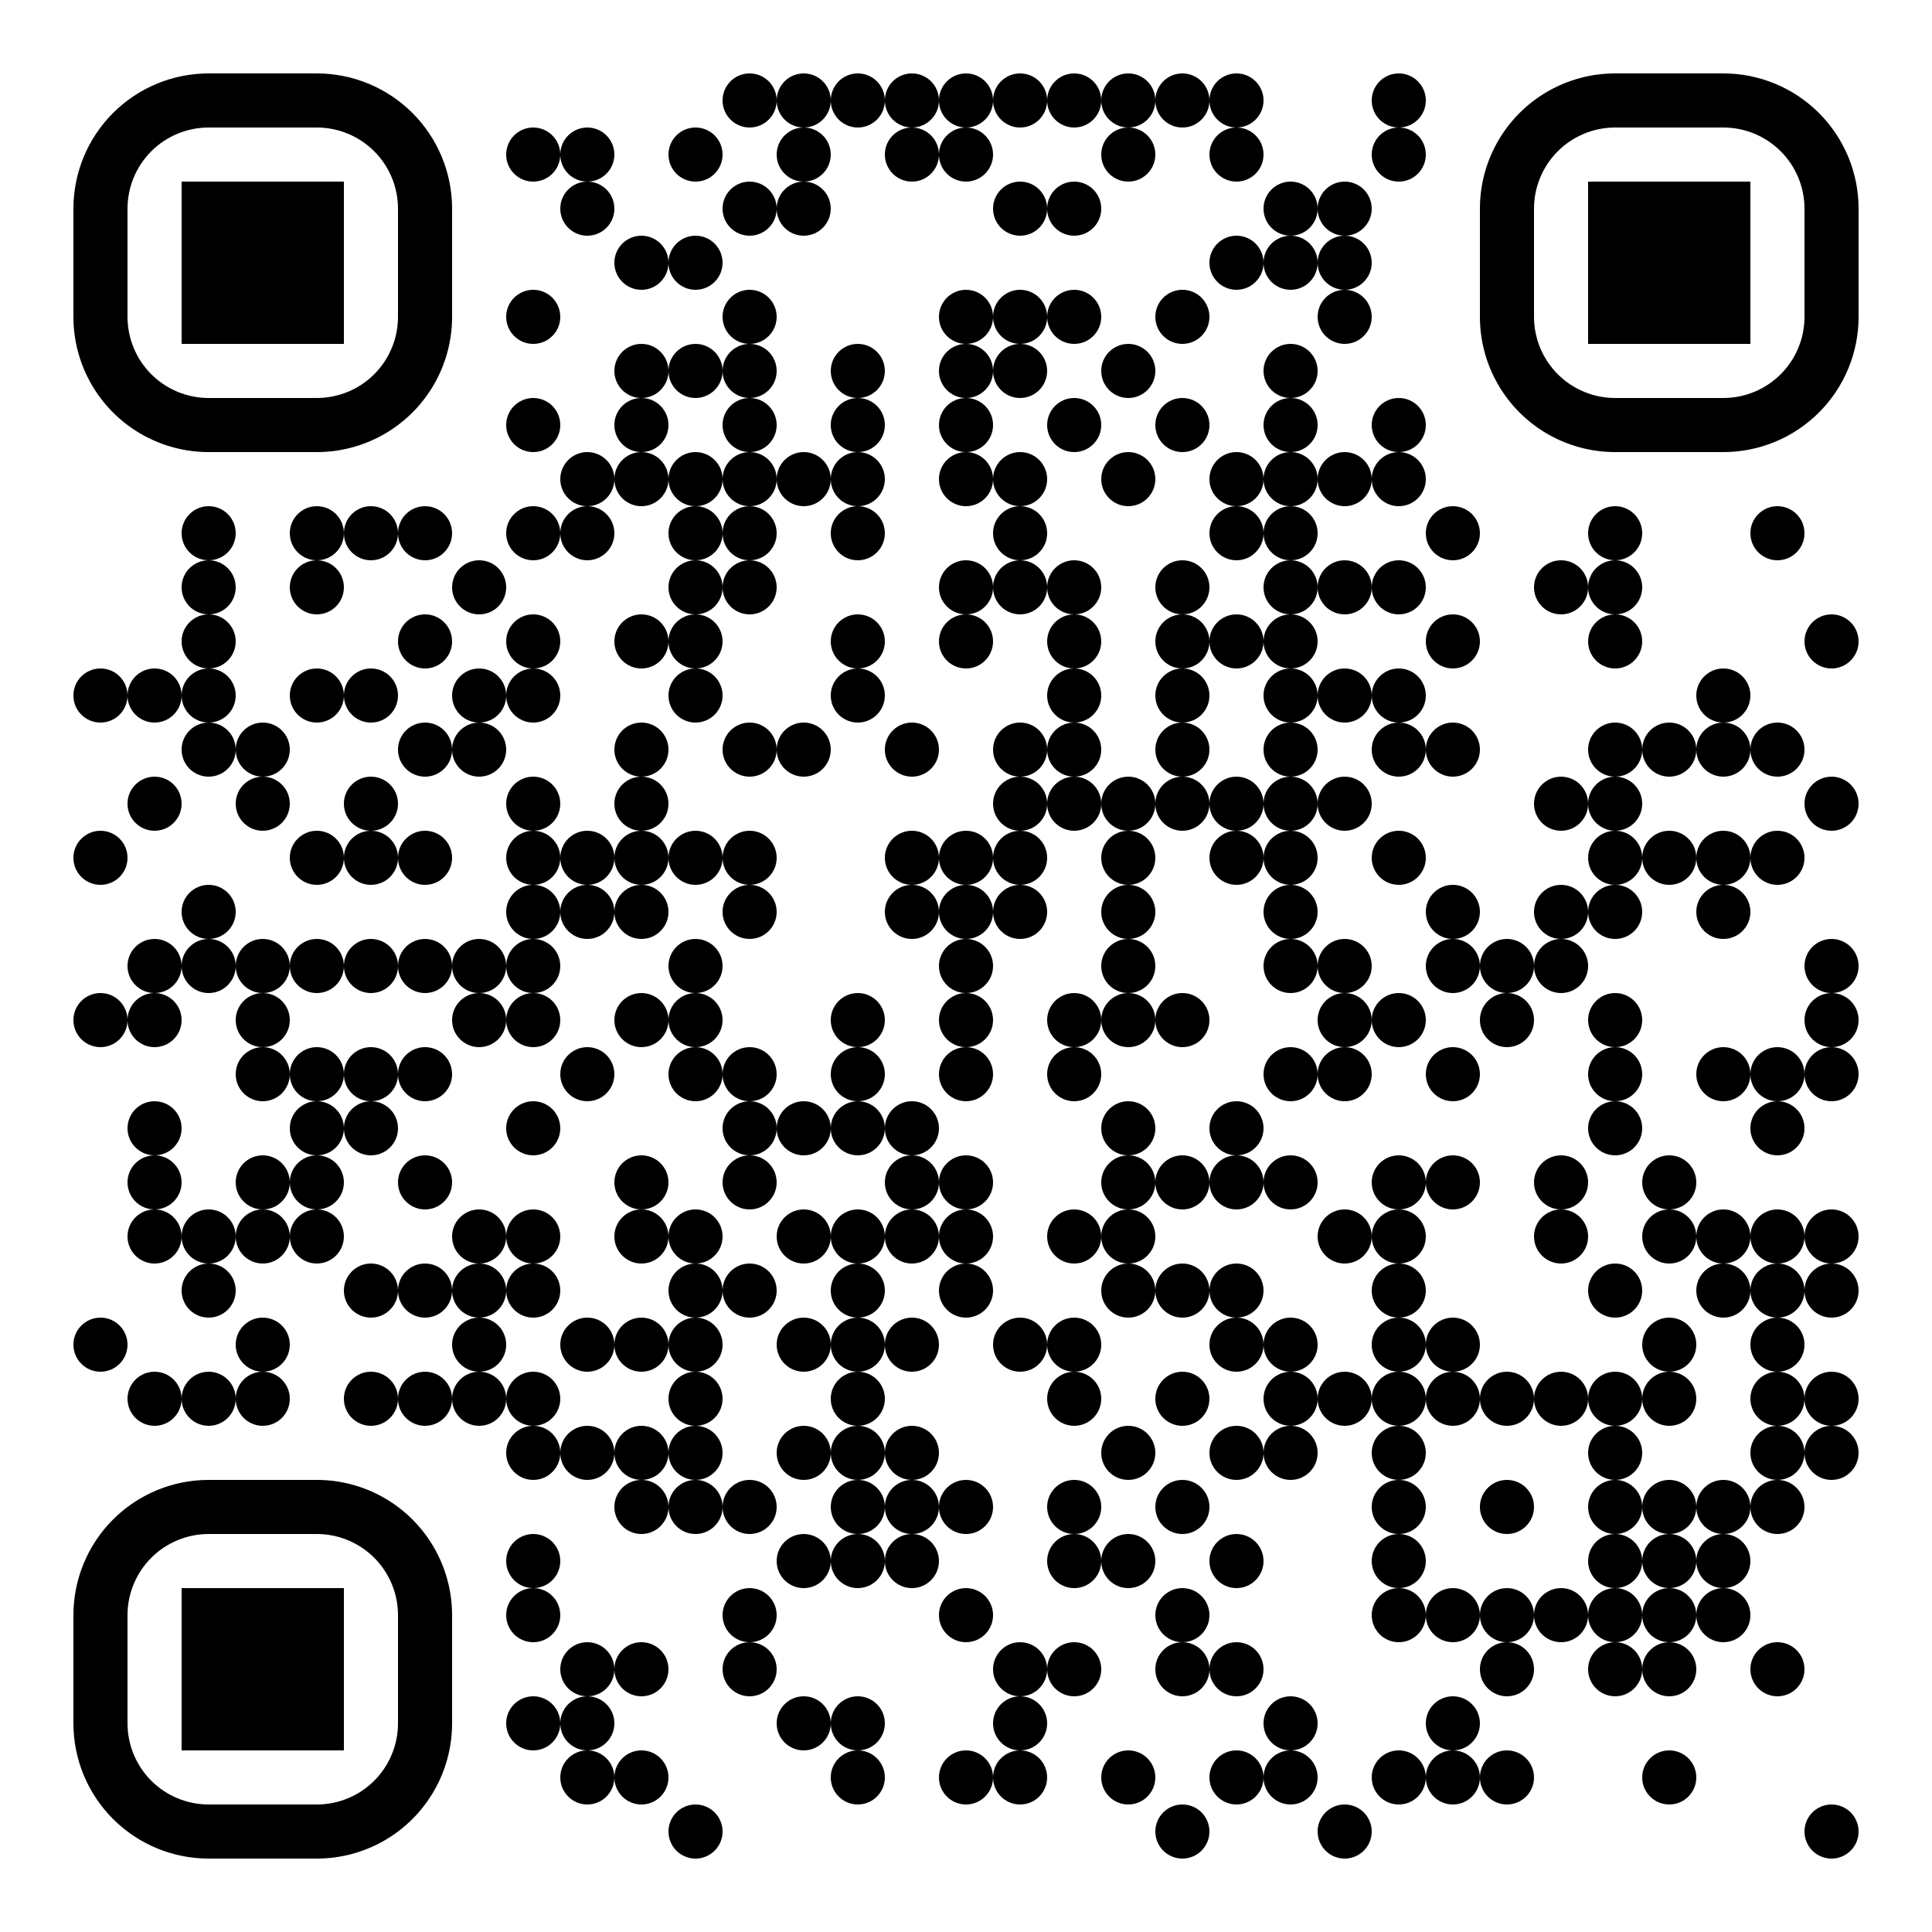 <?xml version="1.0" standalone="no"?>
<svg xmlns="http://www.w3.org/2000/svg" width="500" height="500"><rect width="100%" height="100%" fill="#808080" stroke="none"/><defs><clipPath id="clip-path-dot-color"><circle cx="26" cy="180" r="7" transform="rotate(0,26,180)"/><circle cx="26" cy="222" r="7" transform="rotate(0,26,222)"/><circle cx="26" cy="264" r="7" transform="rotate(0,26,264)"/><circle cx="26" cy="348" r="7" transform="rotate(0,26,348)"/><circle cx="40" cy="180" r="7" transform="rotate(0,40,180)"/><circle cx="40" cy="208" r="7" transform="rotate(0,40,208)"/><circle cx="40" cy="250" r="7" transform="rotate(0,40,250)"/><circle cx="40" cy="264" r="7" transform="rotate(0,40,264)"/><circle cx="40" cy="292" r="7" transform="rotate(0,40,292)"/><circle cx="40" cy="306" r="7" transform="rotate(0,40,306)"/><circle cx="40" cy="320" r="7" transform="rotate(0,40,320)"/><circle cx="40" cy="362" r="7" transform="rotate(0,40,362)"/><circle cx="54" cy="138" r="7" transform="rotate(0,54,138)"/><circle cx="54" cy="152" r="7" transform="rotate(0,54,152)"/><circle cx="54" cy="166" r="7" transform="rotate(0,54,166)"/><circle cx="54" cy="180" r="7" transform="rotate(0,54,180)"/><circle cx="54" cy="194" r="7" transform="rotate(0,54,194)"/><circle cx="54" cy="236" r="7" transform="rotate(0,54,236)"/><circle cx="54" cy="250" r="7" transform="rotate(0,54,250)"/><circle cx="54" cy="320" r="7" transform="rotate(0,54,320)"/><circle cx="54" cy="334" r="7" transform="rotate(0,54,334)"/><circle cx="54" cy="362" r="7" transform="rotate(0,54,362)"/><circle cx="68" cy="194" r="7" transform="rotate(0,68,194)"/><circle cx="68" cy="208" r="7" transform="rotate(0,68,208)"/><circle cx="68" cy="250" r="7" transform="rotate(0,68,250)"/><circle cx="68" cy="264" r="7" transform="rotate(0,68,264)"/><circle cx="68" cy="278" r="7" transform="rotate(0,68,278)"/><circle cx="68" cy="306" r="7" transform="rotate(0,68,306)"/><circle cx="68" cy="320" r="7" transform="rotate(0,68,320)"/><circle cx="68" cy="348" r="7" transform="rotate(0,68,348)"/><circle cx="68" cy="362" r="7" transform="rotate(0,68,362)"/><circle cx="82" cy="138" r="7" transform="rotate(0,82,138)"/><circle cx="82" cy="152" r="7" transform="rotate(0,82,152)"/><circle cx="82" cy="180" r="7" transform="rotate(0,82,180)"/><circle cx="82" cy="222" r="7" transform="rotate(0,82,222)"/><circle cx="82" cy="250" r="7" transform="rotate(0,82,250)"/><circle cx="82" cy="278" r="7" transform="rotate(0,82,278)"/><circle cx="82" cy="292" r="7" transform="rotate(0,82,292)"/><circle cx="82" cy="306" r="7" transform="rotate(0,82,306)"/><circle cx="82" cy="320" r="7" transform="rotate(0,82,320)"/><circle cx="96" cy="138" r="7" transform="rotate(0,96,138)"/><circle cx="96" cy="180" r="7" transform="rotate(0,96,180)"/><circle cx="96" cy="208" r="7" transform="rotate(0,96,208)"/><circle cx="96" cy="222" r="7" transform="rotate(0,96,222)"/><circle cx="96" cy="250" r="7" transform="rotate(0,96,250)"/><circle cx="96" cy="278" r="7" transform="rotate(0,96,278)"/><circle cx="96" cy="292" r="7" transform="rotate(0,96,292)"/><circle cx="96" cy="334" r="7" transform="rotate(0,96,334)"/><circle cx="96" cy="362" r="7" transform="rotate(0,96,362)"/><circle cx="110" cy="138" r="7" transform="rotate(0,110,138)"/><circle cx="110" cy="166" r="7" transform="rotate(0,110,166)"/><circle cx="110" cy="194" r="7" transform="rotate(0,110,194)"/><circle cx="110" cy="222" r="7" transform="rotate(0,110,222)"/><circle cx="110" cy="250" r="7" transform="rotate(0,110,250)"/><circle cx="110" cy="278" r="7" transform="rotate(0,110,278)"/><circle cx="110" cy="306" r="7" transform="rotate(0,110,306)"/><circle cx="110" cy="334" r="7" transform="rotate(0,110,334)"/><circle cx="110" cy="362" r="7" transform="rotate(0,110,362)"/><circle cx="124" cy="152" r="7" transform="rotate(0,124,152)"/><circle cx="124" cy="180" r="7" transform="rotate(0,124,180)"/><circle cx="124" cy="194" r="7" transform="rotate(0,124,194)"/><circle cx="124" cy="250" r="7" transform="rotate(0,124,250)"/><circle cx="124" cy="264" r="7" transform="rotate(0,124,264)"/><circle cx="124" cy="320" r="7" transform="rotate(0,124,320)"/><circle cx="124" cy="334" r="7" transform="rotate(0,124,334)"/><circle cx="124" cy="348" r="7" transform="rotate(0,124,348)"/><circle cx="124" cy="362" r="7" transform="rotate(0,124,362)"/><circle cx="138" cy="40" r="7" transform="rotate(0,138,40)"/><circle cx="138" cy="82" r="7" transform="rotate(0,138,82)"/><circle cx="138" cy="110" r="7" transform="rotate(0,138,110)"/><circle cx="138" cy="138" r="7" transform="rotate(0,138,138)"/><circle cx="138" cy="166" r="7" transform="rotate(0,138,166)"/><circle cx="138" cy="180" r="7" transform="rotate(0,138,180)"/><circle cx="138" cy="208" r="7" transform="rotate(0,138,208)"/><circle cx="138" cy="222" r="7" transform="rotate(0,138,222)"/><circle cx="138" cy="236" r="7" transform="rotate(0,138,236)"/><circle cx="138" cy="250" r="7" transform="rotate(0,138,250)"/><circle cx="138" cy="264" r="7" transform="rotate(0,138,264)"/><circle cx="138" cy="292" r="7" transform="rotate(0,138,292)"/><circle cx="138" cy="320" r="7" transform="rotate(0,138,320)"/><circle cx="138" cy="334" r="7" transform="rotate(0,138,334)"/><circle cx="138" cy="362" r="7" transform="rotate(0,138,362)"/><circle cx="138" cy="376" r="7" transform="rotate(0,138,376)"/><circle cx="138" cy="404" r="7" transform="rotate(0,138,404)"/><circle cx="138" cy="418" r="7" transform="rotate(0,138,418)"/><circle cx="138" cy="446" r="7" transform="rotate(0,138,446)"/><circle cx="152" cy="40" r="7" transform="rotate(0,152,40)"/><circle cx="152" cy="54" r="7" transform="rotate(0,152,54)"/><circle cx="152" cy="124" r="7" transform="rotate(0,152,124)"/><circle cx="152" cy="138" r="7" transform="rotate(0,152,138)"/><circle cx="152" cy="222" r="7" transform="rotate(0,152,222)"/><circle cx="152" cy="236" r="7" transform="rotate(0,152,236)"/><circle cx="152" cy="278" r="7" transform="rotate(0,152,278)"/><circle cx="152" cy="348" r="7" transform="rotate(0,152,348)"/><circle cx="152" cy="376" r="7" transform="rotate(0,152,376)"/><circle cx="152" cy="432" r="7" transform="rotate(0,152,432)"/><circle cx="152" cy="446" r="7" transform="rotate(0,152,446)"/><circle cx="152" cy="460" r="7" transform="rotate(0,152,460)"/><circle cx="166" cy="68" r="7" transform="rotate(0,166,68)"/><circle cx="166" cy="96" r="7" transform="rotate(0,166,96)"/><circle cx="166" cy="110" r="7" transform="rotate(0,166,110)"/><circle cx="166" cy="124" r="7" transform="rotate(0,166,124)"/><circle cx="166" cy="166" r="7" transform="rotate(0,166,166)"/><circle cx="166" cy="194" r="7" transform="rotate(0,166,194)"/><circle cx="166" cy="208" r="7" transform="rotate(0,166,208)"/><circle cx="166" cy="222" r="7" transform="rotate(0,166,222)"/><circle cx="166" cy="236" r="7" transform="rotate(0,166,236)"/><circle cx="166" cy="264" r="7" transform="rotate(0,166,264)"/><circle cx="166" cy="306" r="7" transform="rotate(0,166,306)"/><circle cx="166" cy="320" r="7" transform="rotate(0,166,320)"/><circle cx="166" cy="348" r="7" transform="rotate(0,166,348)"/><circle cx="166" cy="376" r="7" transform="rotate(0,166,376)"/><circle cx="166" cy="390" r="7" transform="rotate(0,166,390)"/><circle cx="166" cy="432" r="7" transform="rotate(0,166,432)"/><circle cx="166" cy="460" r="7" transform="rotate(0,166,460)"/><circle cx="180" cy="40" r="7" transform="rotate(0,180,40)"/><circle cx="180" cy="68" r="7" transform="rotate(0,180,68)"/><circle cx="180" cy="96" r="7" transform="rotate(0,180,96)"/><circle cx="180" cy="124" r="7" transform="rotate(0,180,124)"/><circle cx="180" cy="138" r="7" transform="rotate(0,180,138)"/><circle cx="180" cy="152" r="7" transform="rotate(0,180,152)"/><circle cx="180" cy="166" r="7" transform="rotate(0,180,166)"/><circle cx="180" cy="180" r="7" transform="rotate(0,180,180)"/><circle cx="180" cy="222" r="7" transform="rotate(0,180,222)"/><circle cx="180" cy="250" r="7" transform="rotate(0,180,250)"/><circle cx="180" cy="264" r="7" transform="rotate(0,180,264)"/><circle cx="180" cy="278" r="7" transform="rotate(0,180,278)"/><circle cx="180" cy="320" r="7" transform="rotate(0,180,320)"/><circle cx="180" cy="334" r="7" transform="rotate(0,180,334)"/><circle cx="180" cy="348" r="7" transform="rotate(0,180,348)"/><circle cx="180" cy="362" r="7" transform="rotate(0,180,362)"/><circle cx="180" cy="376" r="7" transform="rotate(0,180,376)"/><circle cx="180" cy="390" r="7" transform="rotate(0,180,390)"/><circle cx="180" cy="474" r="7" transform="rotate(0,180,474)"/><circle cx="194" cy="26" r="7" transform="rotate(0,194,26)"/><circle cx="194" cy="54" r="7" transform="rotate(0,194,54)"/><circle cx="194" cy="82" r="7" transform="rotate(0,194,82)"/><circle cx="194" cy="96" r="7" transform="rotate(0,194,96)"/><circle cx="194" cy="110" r="7" transform="rotate(0,194,110)"/><circle cx="194" cy="124" r="7" transform="rotate(0,194,124)"/><circle cx="194" cy="138" r="7" transform="rotate(0,194,138)"/><circle cx="194" cy="152" r="7" transform="rotate(0,194,152)"/><circle cx="194" cy="194" r="7" transform="rotate(0,194,194)"/><circle cx="194" cy="222" r="7" transform="rotate(0,194,222)"/><circle cx="194" cy="236" r="7" transform="rotate(0,194,236)"/><circle cx="194" cy="278" r="7" transform="rotate(0,194,278)"/><circle cx="194" cy="292" r="7" transform="rotate(0,194,292)"/><circle cx="194" cy="306" r="7" transform="rotate(0,194,306)"/><circle cx="194" cy="334" r="7" transform="rotate(0,194,334)"/><circle cx="194" cy="390" r="7" transform="rotate(0,194,390)"/><circle cx="194" cy="418" r="7" transform="rotate(0,194,418)"/><circle cx="194" cy="432" r="7" transform="rotate(0,194,432)"/><circle cx="208" cy="26" r="7" transform="rotate(0,208,26)"/><circle cx="208" cy="40" r="7" transform="rotate(0,208,40)"/><circle cx="208" cy="54" r="7" transform="rotate(0,208,54)"/><circle cx="208" cy="124" r="7" transform="rotate(0,208,124)"/><circle cx="208" cy="194" r="7" transform="rotate(0,208,194)"/><circle cx="208" cy="292" r="7" transform="rotate(0,208,292)"/><circle cx="208" cy="320" r="7" transform="rotate(0,208,320)"/><circle cx="208" cy="348" r="7" transform="rotate(0,208,348)"/><circle cx="208" cy="376" r="7" transform="rotate(0,208,376)"/><circle cx="208" cy="404" r="7" transform="rotate(0,208,404)"/><circle cx="208" cy="446" r="7" transform="rotate(0,208,446)"/><circle cx="222" cy="26" r="7" transform="rotate(0,222,26)"/><circle cx="222" cy="96" r="7" transform="rotate(0,222,96)"/><circle cx="222" cy="110" r="7" transform="rotate(0,222,110)"/><circle cx="222" cy="124" r="7" transform="rotate(0,222,124)"/><circle cx="222" cy="138" r="7" transform="rotate(0,222,138)"/><circle cx="222" cy="166" r="7" transform="rotate(0,222,166)"/><circle cx="222" cy="180" r="7" transform="rotate(0,222,180)"/><circle cx="222" cy="264" r="7" transform="rotate(0,222,264)"/><circle cx="222" cy="278" r="7" transform="rotate(0,222,278)"/><circle cx="222" cy="292" r="7" transform="rotate(0,222,292)"/><circle cx="222" cy="320" r="7" transform="rotate(0,222,320)"/><circle cx="222" cy="334" r="7" transform="rotate(0,222,334)"/><circle cx="222" cy="348" r="7" transform="rotate(0,222,348)"/><circle cx="222" cy="362" r="7" transform="rotate(0,222,362)"/><circle cx="222" cy="376" r="7" transform="rotate(0,222,376)"/><circle cx="222" cy="390" r="7" transform="rotate(0,222,390)"/><circle cx="222" cy="404" r="7" transform="rotate(0,222,404)"/><circle cx="222" cy="446" r="7" transform="rotate(0,222,446)"/><circle cx="222" cy="460" r="7" transform="rotate(0,222,460)"/><circle cx="236" cy="26" r="7" transform="rotate(0,236,26)"/><circle cx="236" cy="40" r="7" transform="rotate(0,236,40)"/><circle cx="236" cy="194" r="7" transform="rotate(0,236,194)"/><circle cx="236" cy="222" r="7" transform="rotate(0,236,222)"/><circle cx="236" cy="236" r="7" transform="rotate(0,236,236)"/><circle cx="236" cy="292" r="7" transform="rotate(0,236,292)"/><circle cx="236" cy="306" r="7" transform="rotate(0,236,306)"/><circle cx="236" cy="320" r="7" transform="rotate(0,236,320)"/><circle cx="236" cy="348" r="7" transform="rotate(0,236,348)"/><circle cx="236" cy="376" r="7" transform="rotate(0,236,376)"/><circle cx="236" cy="390" r="7" transform="rotate(0,236,390)"/><circle cx="236" cy="404" r="7" transform="rotate(0,236,404)"/><circle cx="250" cy="26" r="7" transform="rotate(0,250,26)"/><circle cx="250" cy="40" r="7" transform="rotate(0,250,40)"/><circle cx="250" cy="82" r="7" transform="rotate(0,250,82)"/><circle cx="250" cy="96" r="7" transform="rotate(0,250,96)"/><circle cx="250" cy="110" r="7" transform="rotate(0,250,110)"/><circle cx="250" cy="124" r="7" transform="rotate(0,250,124)"/><circle cx="250" cy="152" r="7" transform="rotate(0,250,152)"/><circle cx="250" cy="166" r="7" transform="rotate(0,250,166)"/><circle cx="250" cy="222" r="7" transform="rotate(0,250,222)"/><circle cx="250" cy="236" r="7" transform="rotate(0,250,236)"/><circle cx="250" cy="250" r="7" transform="rotate(0,250,250)"/><circle cx="250" cy="264" r="7" transform="rotate(0,250,264)"/><circle cx="250" cy="278" r="7" transform="rotate(0,250,278)"/><circle cx="250" cy="306" r="7" transform="rotate(0,250,306)"/><circle cx="250" cy="320" r="7" transform="rotate(0,250,320)"/><circle cx="250" cy="334" r="7" transform="rotate(0,250,334)"/><circle cx="250" cy="390" r="7" transform="rotate(0,250,390)"/><circle cx="250" cy="418" r="7" transform="rotate(0,250,418)"/><circle cx="250" cy="460" r="7" transform="rotate(0,250,460)"/><circle cx="264" cy="26" r="7" transform="rotate(0,264,26)"/><circle cx="264" cy="54" r="7" transform="rotate(0,264,54)"/><circle cx="264" cy="82" r="7" transform="rotate(0,264,82)"/><circle cx="264" cy="96" r="7" transform="rotate(0,264,96)"/><circle cx="264" cy="124" r="7" transform="rotate(0,264,124)"/><circle cx="264" cy="138" r="7" transform="rotate(0,264,138)"/><circle cx="264" cy="152" r="7" transform="rotate(0,264,152)"/><circle cx="264" cy="194" r="7" transform="rotate(0,264,194)"/><circle cx="264" cy="208" r="7" transform="rotate(0,264,208)"/><circle cx="264" cy="222" r="7" transform="rotate(0,264,222)"/><circle cx="264" cy="236" r="7" transform="rotate(0,264,236)"/><circle cx="264" cy="348" r="7" transform="rotate(0,264,348)"/><circle cx="264" cy="432" r="7" transform="rotate(0,264,432)"/><circle cx="264" cy="446" r="7" transform="rotate(0,264,446)"/><circle cx="264" cy="460" r="7" transform="rotate(0,264,460)"/><circle cx="278" cy="26" r="7" transform="rotate(0,278,26)"/><circle cx="278" cy="54" r="7" transform="rotate(0,278,54)"/><circle cx="278" cy="82" r="7" transform="rotate(0,278,82)"/><circle cx="278" cy="110" r="7" transform="rotate(0,278,110)"/><circle cx="278" cy="152" r="7" transform="rotate(0,278,152)"/><circle cx="278" cy="166" r="7" transform="rotate(0,278,166)"/><circle cx="278" cy="180" r="7" transform="rotate(0,278,180)"/><circle cx="278" cy="194" r="7" transform="rotate(0,278,194)"/><circle cx="278" cy="208" r="7" transform="rotate(0,278,208)"/><circle cx="278" cy="264" r="7" transform="rotate(0,278,264)"/><circle cx="278" cy="278" r="7" transform="rotate(0,278,278)"/><circle cx="278" cy="320" r="7" transform="rotate(0,278,320)"/><circle cx="278" cy="348" r="7" transform="rotate(0,278,348)"/><circle cx="278" cy="362" r="7" transform="rotate(0,278,362)"/><circle cx="278" cy="390" r="7" transform="rotate(0,278,390)"/><circle cx="278" cy="404" r="7" transform="rotate(0,278,404)"/><circle cx="278" cy="432" r="7" transform="rotate(0,278,432)"/><circle cx="292" cy="26" r="7" transform="rotate(0,292,26)"/><circle cx="292" cy="40" r="7" transform="rotate(0,292,40)"/><circle cx="292" cy="96" r="7" transform="rotate(0,292,96)"/><circle cx="292" cy="124" r="7" transform="rotate(0,292,124)"/><circle cx="292" cy="208" r="7" transform="rotate(0,292,208)"/><circle cx="292" cy="222" r="7" transform="rotate(0,292,222)"/><circle cx="292" cy="236" r="7" transform="rotate(0,292,236)"/><circle cx="292" cy="250" r="7" transform="rotate(0,292,250)"/><circle cx="292" cy="264" r="7" transform="rotate(0,292,264)"/><circle cx="292" cy="292" r="7" transform="rotate(0,292,292)"/><circle cx="292" cy="306" r="7" transform="rotate(0,292,306)"/><circle cx="292" cy="320" r="7" transform="rotate(0,292,320)"/><circle cx="292" cy="334" r="7" transform="rotate(0,292,334)"/><circle cx="292" cy="376" r="7" transform="rotate(0,292,376)"/><circle cx="292" cy="404" r="7" transform="rotate(0,292,404)"/><circle cx="292" cy="460" r="7" transform="rotate(0,292,460)"/><circle cx="306" cy="26" r="7" transform="rotate(0,306,26)"/><circle cx="306" cy="82" r="7" transform="rotate(0,306,82)"/><circle cx="306" cy="110" r="7" transform="rotate(0,306,110)"/><circle cx="306" cy="152" r="7" transform="rotate(0,306,152)"/><circle cx="306" cy="166" r="7" transform="rotate(0,306,166)"/><circle cx="306" cy="180" r="7" transform="rotate(0,306,180)"/><circle cx="306" cy="194" r="7" transform="rotate(0,306,194)"/><circle cx="306" cy="208" r="7" transform="rotate(0,306,208)"/><circle cx="306" cy="264" r="7" transform="rotate(0,306,264)"/><circle cx="306" cy="306" r="7" transform="rotate(0,306,306)"/><circle cx="306" cy="334" r="7" transform="rotate(0,306,334)"/><circle cx="306" cy="362" r="7" transform="rotate(0,306,362)"/><circle cx="306" cy="390" r="7" transform="rotate(0,306,390)"/><circle cx="306" cy="418" r="7" transform="rotate(0,306,418)"/><circle cx="306" cy="432" r="7" transform="rotate(0,306,432)"/><circle cx="306" cy="474" r="7" transform="rotate(0,306,474)"/><circle cx="320" cy="26" r="7" transform="rotate(0,320,26)"/><circle cx="320" cy="40" r="7" transform="rotate(0,320,40)"/><circle cx="320" cy="68" r="7" transform="rotate(0,320,68)"/><circle cx="320" cy="124" r="7" transform="rotate(0,320,124)"/><circle cx="320" cy="138" r="7" transform="rotate(0,320,138)"/><circle cx="320" cy="166" r="7" transform="rotate(0,320,166)"/><circle cx="320" cy="208" r="7" transform="rotate(0,320,208)"/><circle cx="320" cy="222" r="7" transform="rotate(0,320,222)"/><circle cx="320" cy="292" r="7" transform="rotate(0,320,292)"/><circle cx="320" cy="306" r="7" transform="rotate(0,320,306)"/><circle cx="320" cy="334" r="7" transform="rotate(0,320,334)"/><circle cx="320" cy="348" r="7" transform="rotate(0,320,348)"/><circle cx="320" cy="376" r="7" transform="rotate(0,320,376)"/><circle cx="320" cy="404" r="7" transform="rotate(0,320,404)"/><circle cx="320" cy="432" r="7" transform="rotate(0,320,432)"/><circle cx="320" cy="460" r="7" transform="rotate(0,320,460)"/><circle cx="334" cy="54" r="7" transform="rotate(0,334,54)"/><circle cx="334" cy="68" r="7" transform="rotate(0,334,68)"/><circle cx="334" cy="96" r="7" transform="rotate(0,334,96)"/><circle cx="334" cy="110" r="7" transform="rotate(0,334,110)"/><circle cx="334" cy="124" r="7" transform="rotate(0,334,124)"/><circle cx="334" cy="138" r="7" transform="rotate(0,334,138)"/><circle cx="334" cy="152" r="7" transform="rotate(0,334,152)"/><circle cx="334" cy="166" r="7" transform="rotate(0,334,166)"/><circle cx="334" cy="180" r="7" transform="rotate(0,334,180)"/><circle cx="334" cy="194" r="7" transform="rotate(0,334,194)"/><circle cx="334" cy="208" r="7" transform="rotate(0,334,208)"/><circle cx="334" cy="222" r="7" transform="rotate(0,334,222)"/><circle cx="334" cy="236" r="7" transform="rotate(0,334,236)"/><circle cx="334" cy="250" r="7" transform="rotate(0,334,250)"/><circle cx="334" cy="278" r="7" transform="rotate(0,334,278)"/><circle cx="334" cy="306" r="7" transform="rotate(0,334,306)"/><circle cx="334" cy="348" r="7" transform="rotate(0,334,348)"/><circle cx="334" cy="362" r="7" transform="rotate(0,334,362)"/><circle cx="334" cy="376" r="7" transform="rotate(0,334,376)"/><circle cx="334" cy="446" r="7" transform="rotate(0,334,446)"/><circle cx="334" cy="460" r="7" transform="rotate(0,334,460)"/><circle cx="348" cy="54" r="7" transform="rotate(0,348,54)"/><circle cx="348" cy="68" r="7" transform="rotate(0,348,68)"/><circle cx="348" cy="82" r="7" transform="rotate(0,348,82)"/><circle cx="348" cy="124" r="7" transform="rotate(0,348,124)"/><circle cx="348" cy="152" r="7" transform="rotate(0,348,152)"/><circle cx="348" cy="180" r="7" transform="rotate(0,348,180)"/><circle cx="348" cy="208" r="7" transform="rotate(0,348,208)"/><circle cx="348" cy="250" r="7" transform="rotate(0,348,250)"/><circle cx="348" cy="264" r="7" transform="rotate(0,348,264)"/><circle cx="348" cy="278" r="7" transform="rotate(0,348,278)"/><circle cx="348" cy="320" r="7" transform="rotate(0,348,320)"/><circle cx="348" cy="362" r="7" transform="rotate(0,348,362)"/><circle cx="348" cy="474" r="7" transform="rotate(0,348,474)"/><circle cx="362" cy="26" r="7" transform="rotate(0,362,26)"/><circle cx="362" cy="40" r="7" transform="rotate(0,362,40)"/><circle cx="362" cy="110" r="7" transform="rotate(0,362,110)"/><circle cx="362" cy="124" r="7" transform="rotate(0,362,124)"/><circle cx="362" cy="152" r="7" transform="rotate(0,362,152)"/><circle cx="362" cy="180" r="7" transform="rotate(0,362,180)"/><circle cx="362" cy="194" r="7" transform="rotate(0,362,194)"/><circle cx="362" cy="222" r="7" transform="rotate(0,362,222)"/><circle cx="362" cy="264" r="7" transform="rotate(0,362,264)"/><circle cx="362" cy="306" r="7" transform="rotate(0,362,306)"/><circle cx="362" cy="320" r="7" transform="rotate(0,362,320)"/><circle cx="362" cy="334" r="7" transform="rotate(0,362,334)"/><circle cx="362" cy="348" r="7" transform="rotate(0,362,348)"/><circle cx="362" cy="362" r="7" transform="rotate(0,362,362)"/><circle cx="362" cy="376" r="7" transform="rotate(0,362,376)"/><circle cx="362" cy="390" r="7" transform="rotate(0,362,390)"/><circle cx="362" cy="404" r="7" transform="rotate(0,362,404)"/><circle cx="362" cy="418" r="7" transform="rotate(0,362,418)"/><circle cx="362" cy="460" r="7" transform="rotate(0,362,460)"/><circle cx="376" cy="138" r="7" transform="rotate(0,376,138)"/><circle cx="376" cy="166" r="7" transform="rotate(0,376,166)"/><circle cx="376" cy="194" r="7" transform="rotate(0,376,194)"/><circle cx="376" cy="236" r="7" transform="rotate(0,376,236)"/><circle cx="376" cy="250" r="7" transform="rotate(0,376,250)"/><circle cx="376" cy="278" r="7" transform="rotate(0,376,278)"/><circle cx="376" cy="306" r="7" transform="rotate(0,376,306)"/><circle cx="376" cy="348" r="7" transform="rotate(0,376,348)"/><circle cx="376" cy="362" r="7" transform="rotate(0,376,362)"/><circle cx="376" cy="418" r="7" transform="rotate(0,376,418)"/><circle cx="376" cy="446" r="7" transform="rotate(0,376,446)"/><circle cx="376" cy="460" r="7" transform="rotate(0,376,460)"/><circle cx="390" cy="250" r="7" transform="rotate(0,390,250)"/><circle cx="390" cy="264" r="7" transform="rotate(0,390,264)"/><circle cx="390" cy="362" r="7" transform="rotate(0,390,362)"/><circle cx="390" cy="390" r="7" transform="rotate(0,390,390)"/><circle cx="390" cy="418" r="7" transform="rotate(0,390,418)"/><circle cx="390" cy="432" r="7" transform="rotate(0,390,432)"/><circle cx="390" cy="460" r="7" transform="rotate(0,390,460)"/><circle cx="404" cy="152" r="7" transform="rotate(0,404,152)"/><circle cx="404" cy="208" r="7" transform="rotate(0,404,208)"/><circle cx="404" cy="236" r="7" transform="rotate(0,404,236)"/><circle cx="404" cy="250" r="7" transform="rotate(0,404,250)"/><circle cx="404" cy="306" r="7" transform="rotate(0,404,306)"/><circle cx="404" cy="320" r="7" transform="rotate(0,404,320)"/><circle cx="404" cy="362" r="7" transform="rotate(0,404,362)"/><circle cx="404" cy="418" r="7" transform="rotate(0,404,418)"/><circle cx="418" cy="138" r="7" transform="rotate(0,418,138)"/><circle cx="418" cy="152" r="7" transform="rotate(0,418,152)"/><circle cx="418" cy="166" r="7" transform="rotate(0,418,166)"/><circle cx="418" cy="194" r="7" transform="rotate(0,418,194)"/><circle cx="418" cy="208" r="7" transform="rotate(0,418,208)"/><circle cx="418" cy="222" r="7" transform="rotate(0,418,222)"/><circle cx="418" cy="236" r="7" transform="rotate(0,418,236)"/><circle cx="418" cy="264" r="7" transform="rotate(0,418,264)"/><circle cx="418" cy="278" r="7" transform="rotate(0,418,278)"/><circle cx="418" cy="292" r="7" transform="rotate(0,418,292)"/><circle cx="418" cy="334" r="7" transform="rotate(0,418,334)"/><circle cx="418" cy="362" r="7" transform="rotate(0,418,362)"/><circle cx="418" cy="376" r="7" transform="rotate(0,418,376)"/><circle cx="418" cy="390" r="7" transform="rotate(0,418,390)"/><circle cx="418" cy="404" r="7" transform="rotate(0,418,404)"/><circle cx="418" cy="418" r="7" transform="rotate(0,418,418)"/><circle cx="418" cy="432" r="7" transform="rotate(0,418,432)"/><circle cx="432" cy="194" r="7" transform="rotate(0,432,194)"/><circle cx="432" cy="222" r="7" transform="rotate(0,432,222)"/><circle cx="432" cy="306" r="7" transform="rotate(0,432,306)"/><circle cx="432" cy="320" r="7" transform="rotate(0,432,320)"/><circle cx="432" cy="348" r="7" transform="rotate(0,432,348)"/><circle cx="432" cy="362" r="7" transform="rotate(0,432,362)"/><circle cx="432" cy="390" r="7" transform="rotate(0,432,390)"/><circle cx="432" cy="404" r="7" transform="rotate(0,432,404)"/><circle cx="432" cy="418" r="7" transform="rotate(0,432,418)"/><circle cx="432" cy="432" r="7" transform="rotate(0,432,432)"/><circle cx="432" cy="460" r="7" transform="rotate(0,432,460)"/><circle cx="446" cy="180" r="7" transform="rotate(0,446,180)"/><circle cx="446" cy="194" r="7" transform="rotate(0,446,194)"/><circle cx="446" cy="222" r="7" transform="rotate(0,446,222)"/><circle cx="446" cy="236" r="7" transform="rotate(0,446,236)"/><circle cx="446" cy="278" r="7" transform="rotate(0,446,278)"/><circle cx="446" cy="320" r="7" transform="rotate(0,446,320)"/><circle cx="446" cy="334" r="7" transform="rotate(0,446,334)"/><circle cx="446" cy="390" r="7" transform="rotate(0,446,390)"/><circle cx="446" cy="404" r="7" transform="rotate(0,446,404)"/><circle cx="446" cy="418" r="7" transform="rotate(0,446,418)"/><circle cx="460" cy="138" r="7" transform="rotate(0,460,138)"/><circle cx="460" cy="194" r="7" transform="rotate(0,460,194)"/><circle cx="460" cy="222" r="7" transform="rotate(0,460,222)"/><circle cx="460" cy="278" r="7" transform="rotate(0,460,278)"/><circle cx="460" cy="292" r="7" transform="rotate(0,460,292)"/><circle cx="460" cy="320" r="7" transform="rotate(0,460,320)"/><circle cx="460" cy="334" r="7" transform="rotate(0,460,334)"/><circle cx="460" cy="348" r="7" transform="rotate(0,460,348)"/><circle cx="460" cy="362" r="7" transform="rotate(0,460,362)"/><circle cx="460" cy="376" r="7" transform="rotate(0,460,376)"/><circle cx="460" cy="390" r="7" transform="rotate(0,460,390)"/><circle cx="460" cy="432" r="7" transform="rotate(0,460,432)"/><circle cx="474" cy="166" r="7" transform="rotate(0,474,166)"/><circle cx="474" cy="208" r="7" transform="rotate(0,474,208)"/><circle cx="474" cy="250" r="7" transform="rotate(0,474,250)"/><circle cx="474" cy="264" r="7" transform="rotate(0,474,264)"/><circle cx="474" cy="278" r="7" transform="rotate(0,474,278)"/><circle cx="474" cy="320" r="7" transform="rotate(0,474,320)"/><circle cx="474" cy="334" r="7" transform="rotate(0,474,334)"/><circle cx="474" cy="362" r="7" transform="rotate(0,474,362)"/><circle cx="474" cy="376" r="7" transform="rotate(0,474,376)"/><circle cx="474" cy="474" r="7" transform="rotate(0,474,474)"/><path clip-rule="evenodd" d="M 19 54v 28a 35 35, 0, 0, 0, 35 35h 28a 35 35, 0, 0, 0, 35 -35v -28a 35 35, 0, 0, 0, -35 -35h -28a 35 35, 0, 0, 0, -35 35M 54 33h 28a 21 21, 0, 0, 1, 21 21v 28a 21 21, 0, 0, 1, -21 21h -28a 21 21, 0, 0, 1, -21 -21v -28a 21 21, 0, 0, 1, 21 -21" transform="rotate(0,68,68)"/><rect x="47" y="47" width="42" height="42" transform="rotate(0,68,68)"/><path clip-rule="evenodd" d="M 383 54v 28a 35 35, 0, 0, 0, 35 35h 28a 35 35, 0, 0, 0, 35 -35v -28a 35 35, 0, 0, 0, -35 -35h -28a 35 35, 0, 0, 0, -35 35M 418 33h 28a 21 21, 0, 0, 1, 21 21v 28a 21 21, 0, 0, 1, -21 21h -28a 21 21, 0, 0, 1, -21 -21v -28a 21 21, 0, 0, 1, 21 -21" transform="rotate(90,432,68)"/><rect x="411" y="47" width="42" height="42" transform="rotate(90,432,68)"/><path clip-rule="evenodd" d="M 19 418v 28a 35 35, 0, 0, 0, 35 35h 28a 35 35, 0, 0, 0, 35 -35v -28a 35 35, 0, 0, 0, -35 -35h -28a 35 35, 0, 0, 0, -35 35M 54 397h 28a 21 21, 0, 0, 1, 21 21v 28a 21 21, 0, 0, 1, -21 21h -28a 21 21, 0, 0, 1, -21 -21v -28a 21 21, 0, 0, 1, 21 -21" transform="rotate(-90,68,432)"/><rect x="47" y="411" width="42" height="42" transform="rotate(-90,68,432)"/></clipPath></defs><rect x="0" y="0" height="500" width="500" clip-path="url('#clip-path-background-color')" fill="#fff"/><rect x="0" y="0" height="500" width="500" clip-path="url('#clip-path-dot-color')" fill="#000000"/></svg>